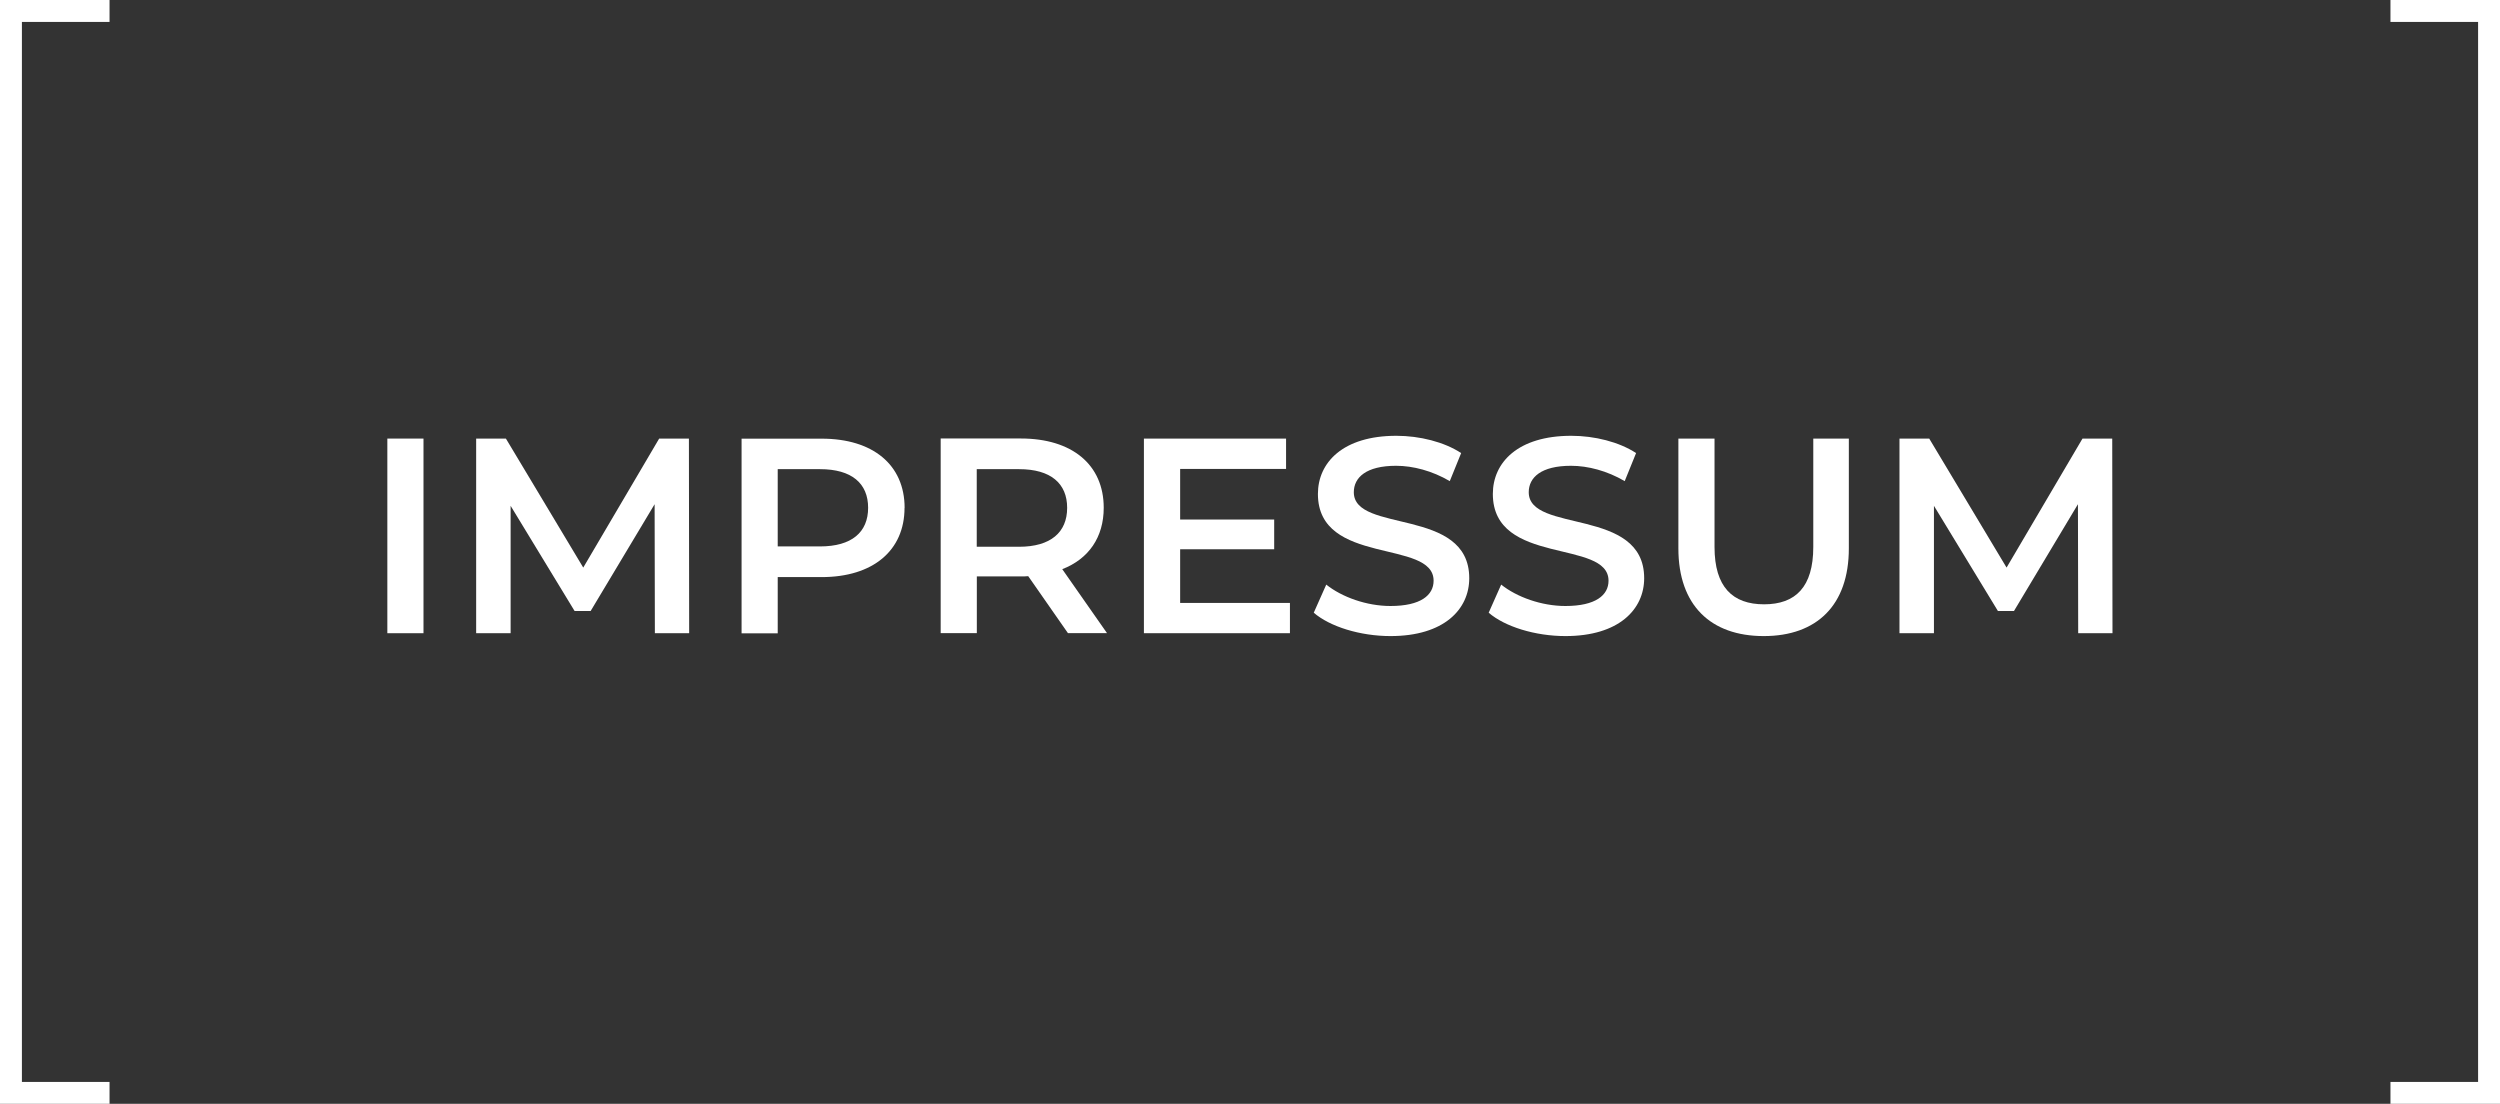 <svg xmlns="http://www.w3.org/2000/svg" id="Ebene_2" data-name="Ebene 2" viewBox="0 0 296.7 131"><rect x="0" y="0" width="296.7" height="131" fill="#333333" stroke="none"/><g id="Ebene_2-2" data-name="Ebene 2"><polygon points="2.6 131 0 131 0 128.4 0 2.6 0 0 2.6 0 13 0 13 2.6 2.6 2.6 2.6 128.4 13 128.4 13 131 2.6 131" fill="#fff"></polygon><polygon points="294.1 131 296.7 131 296.7 128.4 296.7 2.6 296.7 0 294.1 0 283.7 0 283.7 2.6 294.1 2.6 294.1 128.4 283.7 128.4 283.7 131 294.1 131" fill="#fff"></polygon><g fill="none"><path d="m45.97,52.05h4.29v23.1h-4.29v-23.1Z" fill="#fff"></path><path d="m77.72,75.15l-.03-15.31-7.59,12.67h-1.91l-7.59-12.48v15.12h-4.09v-23.1h3.53l9.18,15.31,9.01-15.31h3.53l.03,23.1h-4.06Z" fill="#fff"></path><path d="m107.35,60.27c0,5.08-3.76,8.22-9.84,8.22h-5.21v6.67h-4.29v-23.1h9.51c6.07,0,9.84,3.1,9.84,8.22Zm-4.32,0c0-2.91-1.95-4.59-5.71-4.59h-5.02v9.17h5.02c3.76,0,5.71-1.68,5.71-4.59Z" fill="#fff"></path><path d="m126.75,75.15l-4.72-6.77c-.3.03-.59.03-.89.03h-5.21v6.73h-4.29v-23.1h9.51c6.07,0,9.84,3.1,9.84,8.22,0,3.5-1.78,6.07-4.92,7.29l5.31,7.59h-4.62Zm-5.81-19.47h-5.02v9.21h5.02c3.76,0,5.71-1.72,5.71-4.62s-1.95-4.59-5.71-4.59Z" fill="#fff"></path><path d="m153.09,71.55v3.6h-17.33v-23.1h16.87v3.6h-12.57v6.01h11.16v3.53h-11.16v6.37h13.04Z" fill="#fff"></path><path d="m155.92,72.71l1.48-3.33c1.85,1.48,4.79,2.54,7.62,2.54,3.6,0,5.12-1.29,5.12-3,0-4.98-13.73-1.72-13.73-10.3,0-3.73,2.97-6.9,9.31-6.9,2.77,0,5.68.73,7.69,2.05l-1.35,3.33c-2.08-1.22-4.36-1.82-6.37-1.82-3.56,0-5.02,1.39-5.02,3.14,0,4.92,13.7,1.72,13.7,10.2,0,3.7-3,6.87-9.34,6.87-3.6,0-7.2-1.12-9.11-2.77Z" fill="#fff"></path><path d="m176.68,72.71l1.48-3.33c1.85,1.48,4.79,2.54,7.62,2.54,3.6,0,5.12-1.29,5.12-3,0-4.98-13.73-1.72-13.73-10.3,0-3.73,2.97-6.9,9.31-6.9,2.77,0,5.68.73,7.69,2.05l-1.35,3.33c-2.08-1.22-4.36-1.82-6.37-1.82-3.56,0-5.02,1.39-5.02,3.14,0,4.92,13.7,1.72,13.7,10.2,0,3.7-3,6.87-9.34,6.87-3.6,0-7.2-1.12-9.11-2.77Z" fill="#fff"></path><path d="m199.19,65.09v-13.04h4.29v12.87c0,4.75,2.15,6.8,5.88,6.8s5.84-2.05,5.84-6.8v-12.87h4.22v13.04c0,6.73-3.8,10.4-10.1,10.4s-10.13-3.66-10.13-10.4Z" fill="#fff"></path><path d="m246.64,75.15l-.03-15.31-7.59,12.67h-1.91l-7.59-12.48v15.12h-4.09v-23.1h3.53l9.18,15.31,9.01-15.31h3.53l.03,23.1h-4.06Z" fill="#fff"></path></g></g></svg>